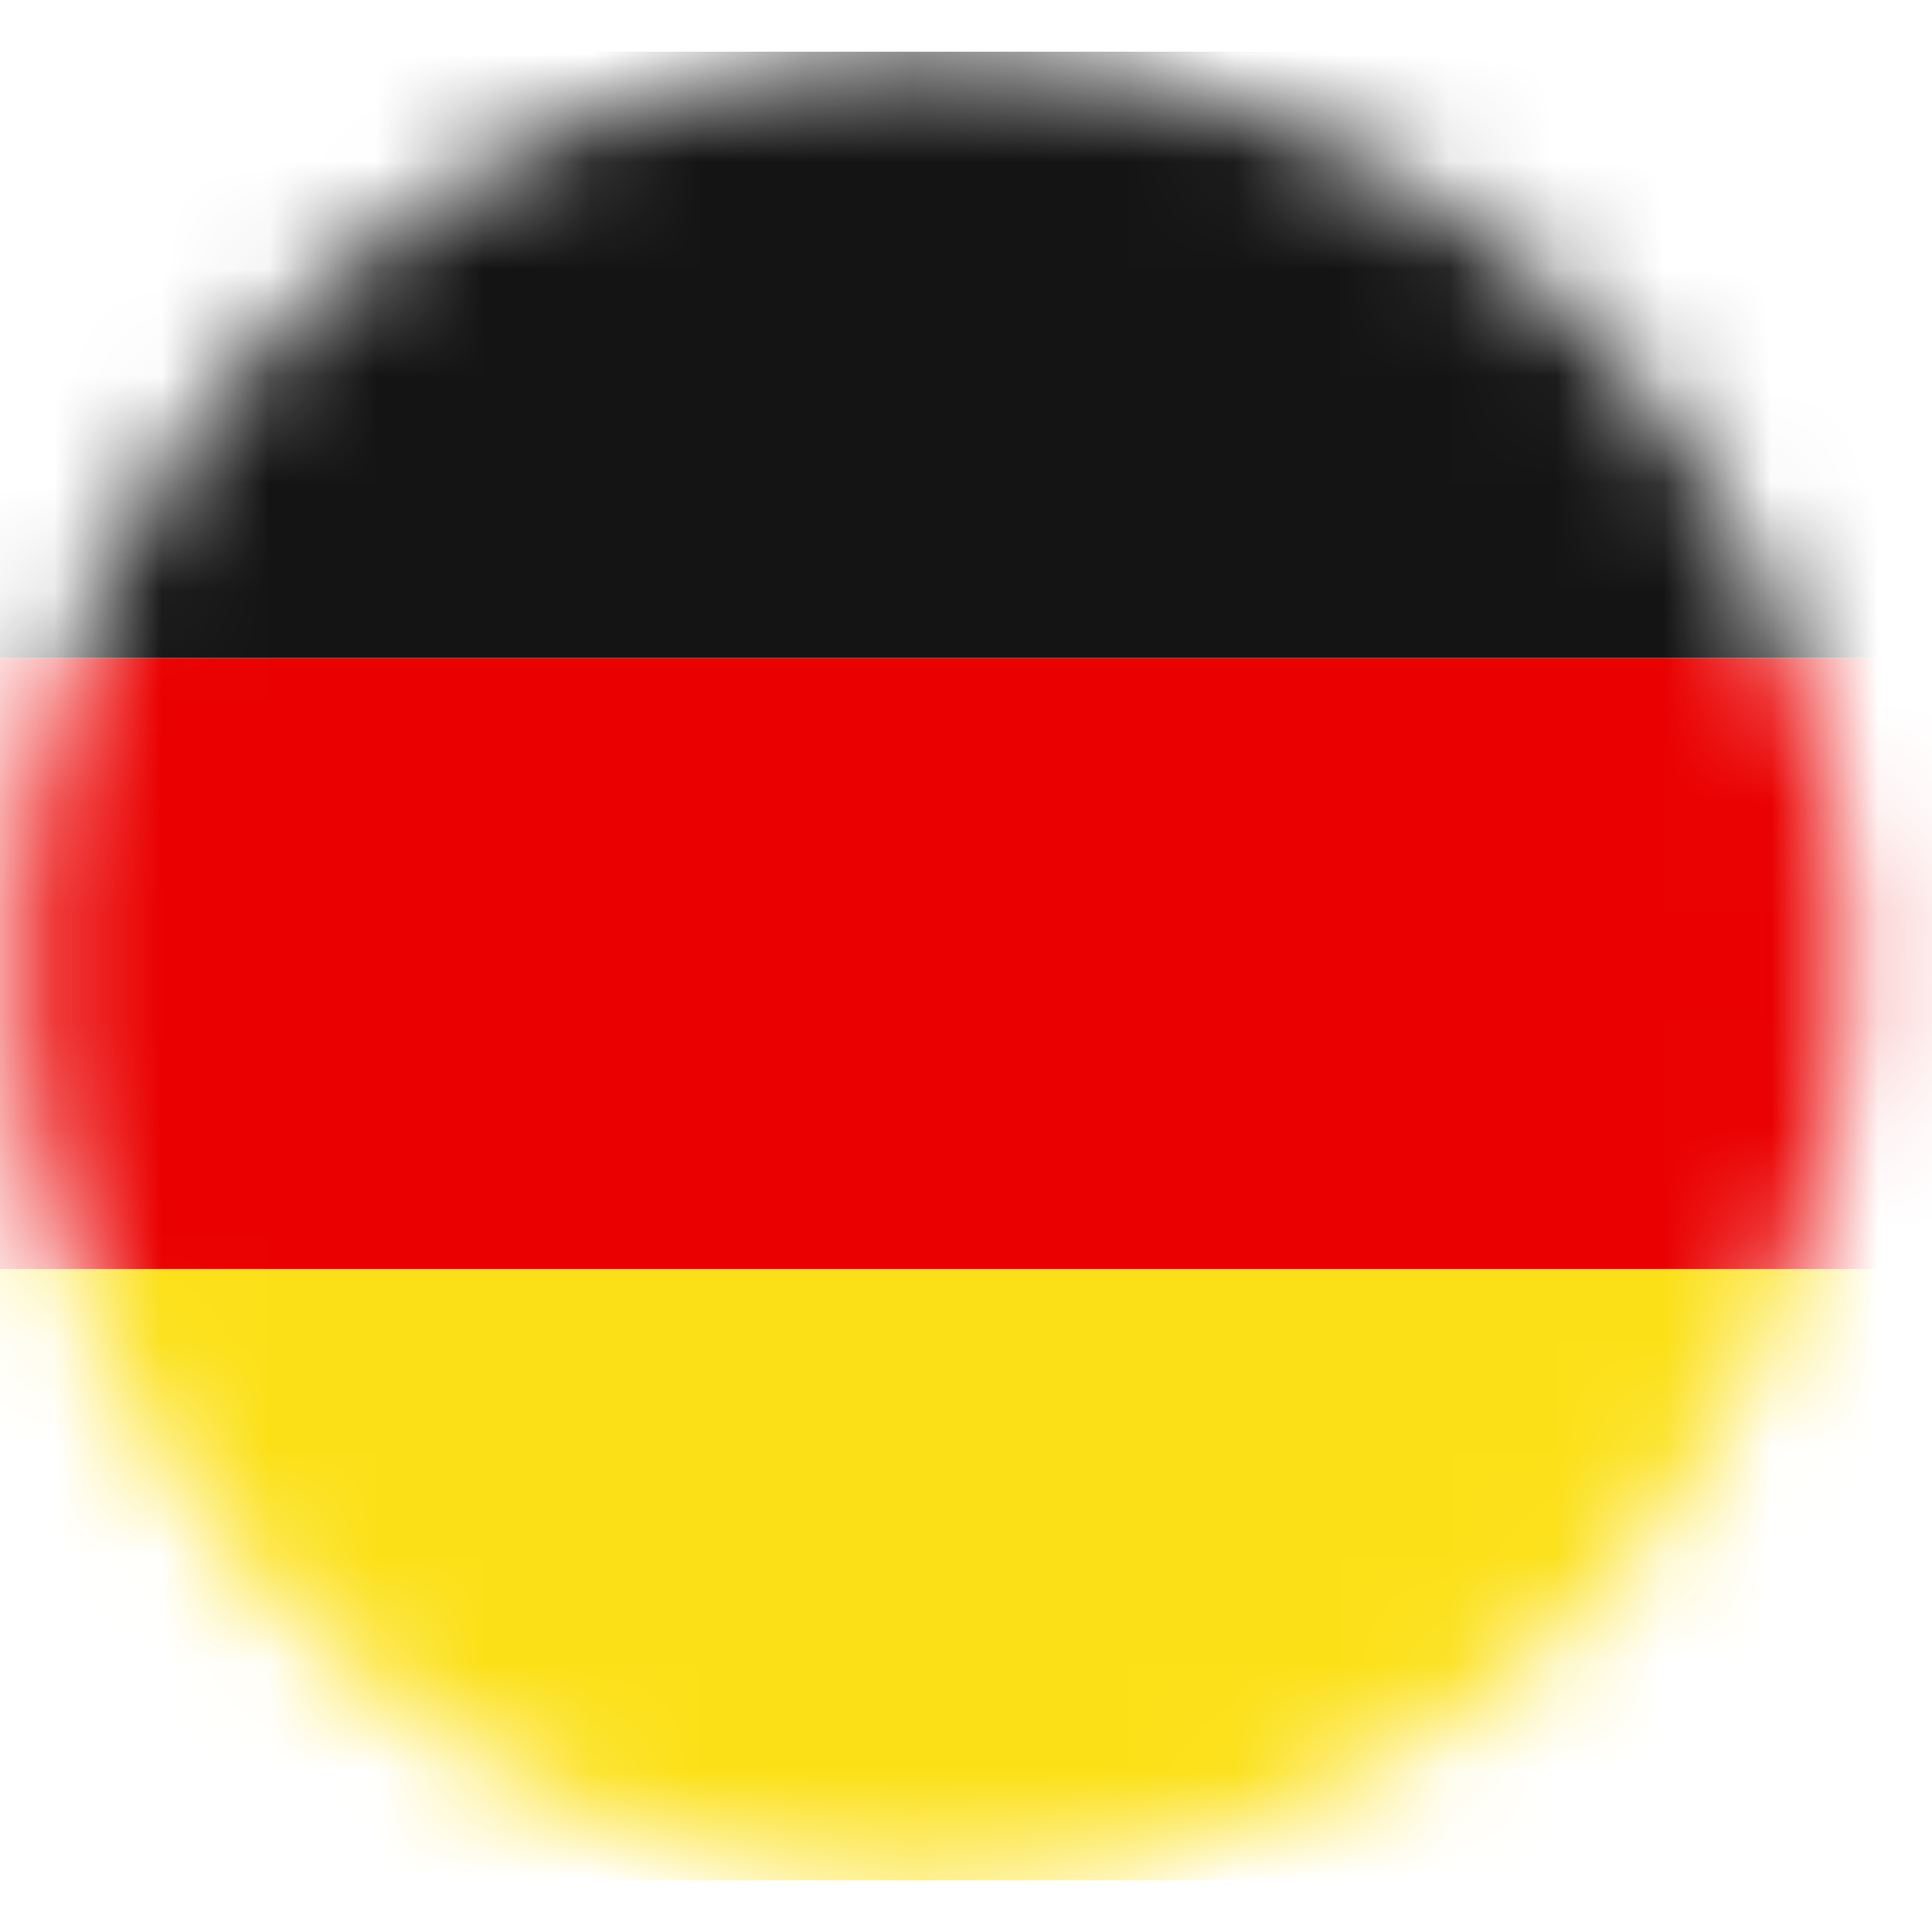 <svg width="18" height="18" viewBox="0 0 18 18" fill="none" xmlns="http://www.w3.org/2000/svg">
<mask id="mask0_8043_7110" style="mask-type:luminance" maskUnits="userSpaceOnUse" x="0" y="0" width="18" height="18">
<path d="M8.691 17.518C3.986 17.518 0.174 13.704 0.174 9.001C0.174 4.298 3.988 0.482 8.691 0.482C13.393 0.482 17.209 4.296 17.209 9.001C17.209 13.705 13.395 17.518 8.691 17.518Z" fill="white"/>
</mask>
<g mask="url(#mask0_8043_7110)">
<path d="M20.694 0.482H-3.306V6.129H20.694V0.482Z" fill="#141414"/>
<path d="M20.694 6.129H-3.306V11.823H20.694V6.129Z" fill="#EA0000"/>
<path d="M20.694 11.823H-3.306V17.518H20.694V11.823Z" fill="#FCE017"/>
</g>
</svg>
